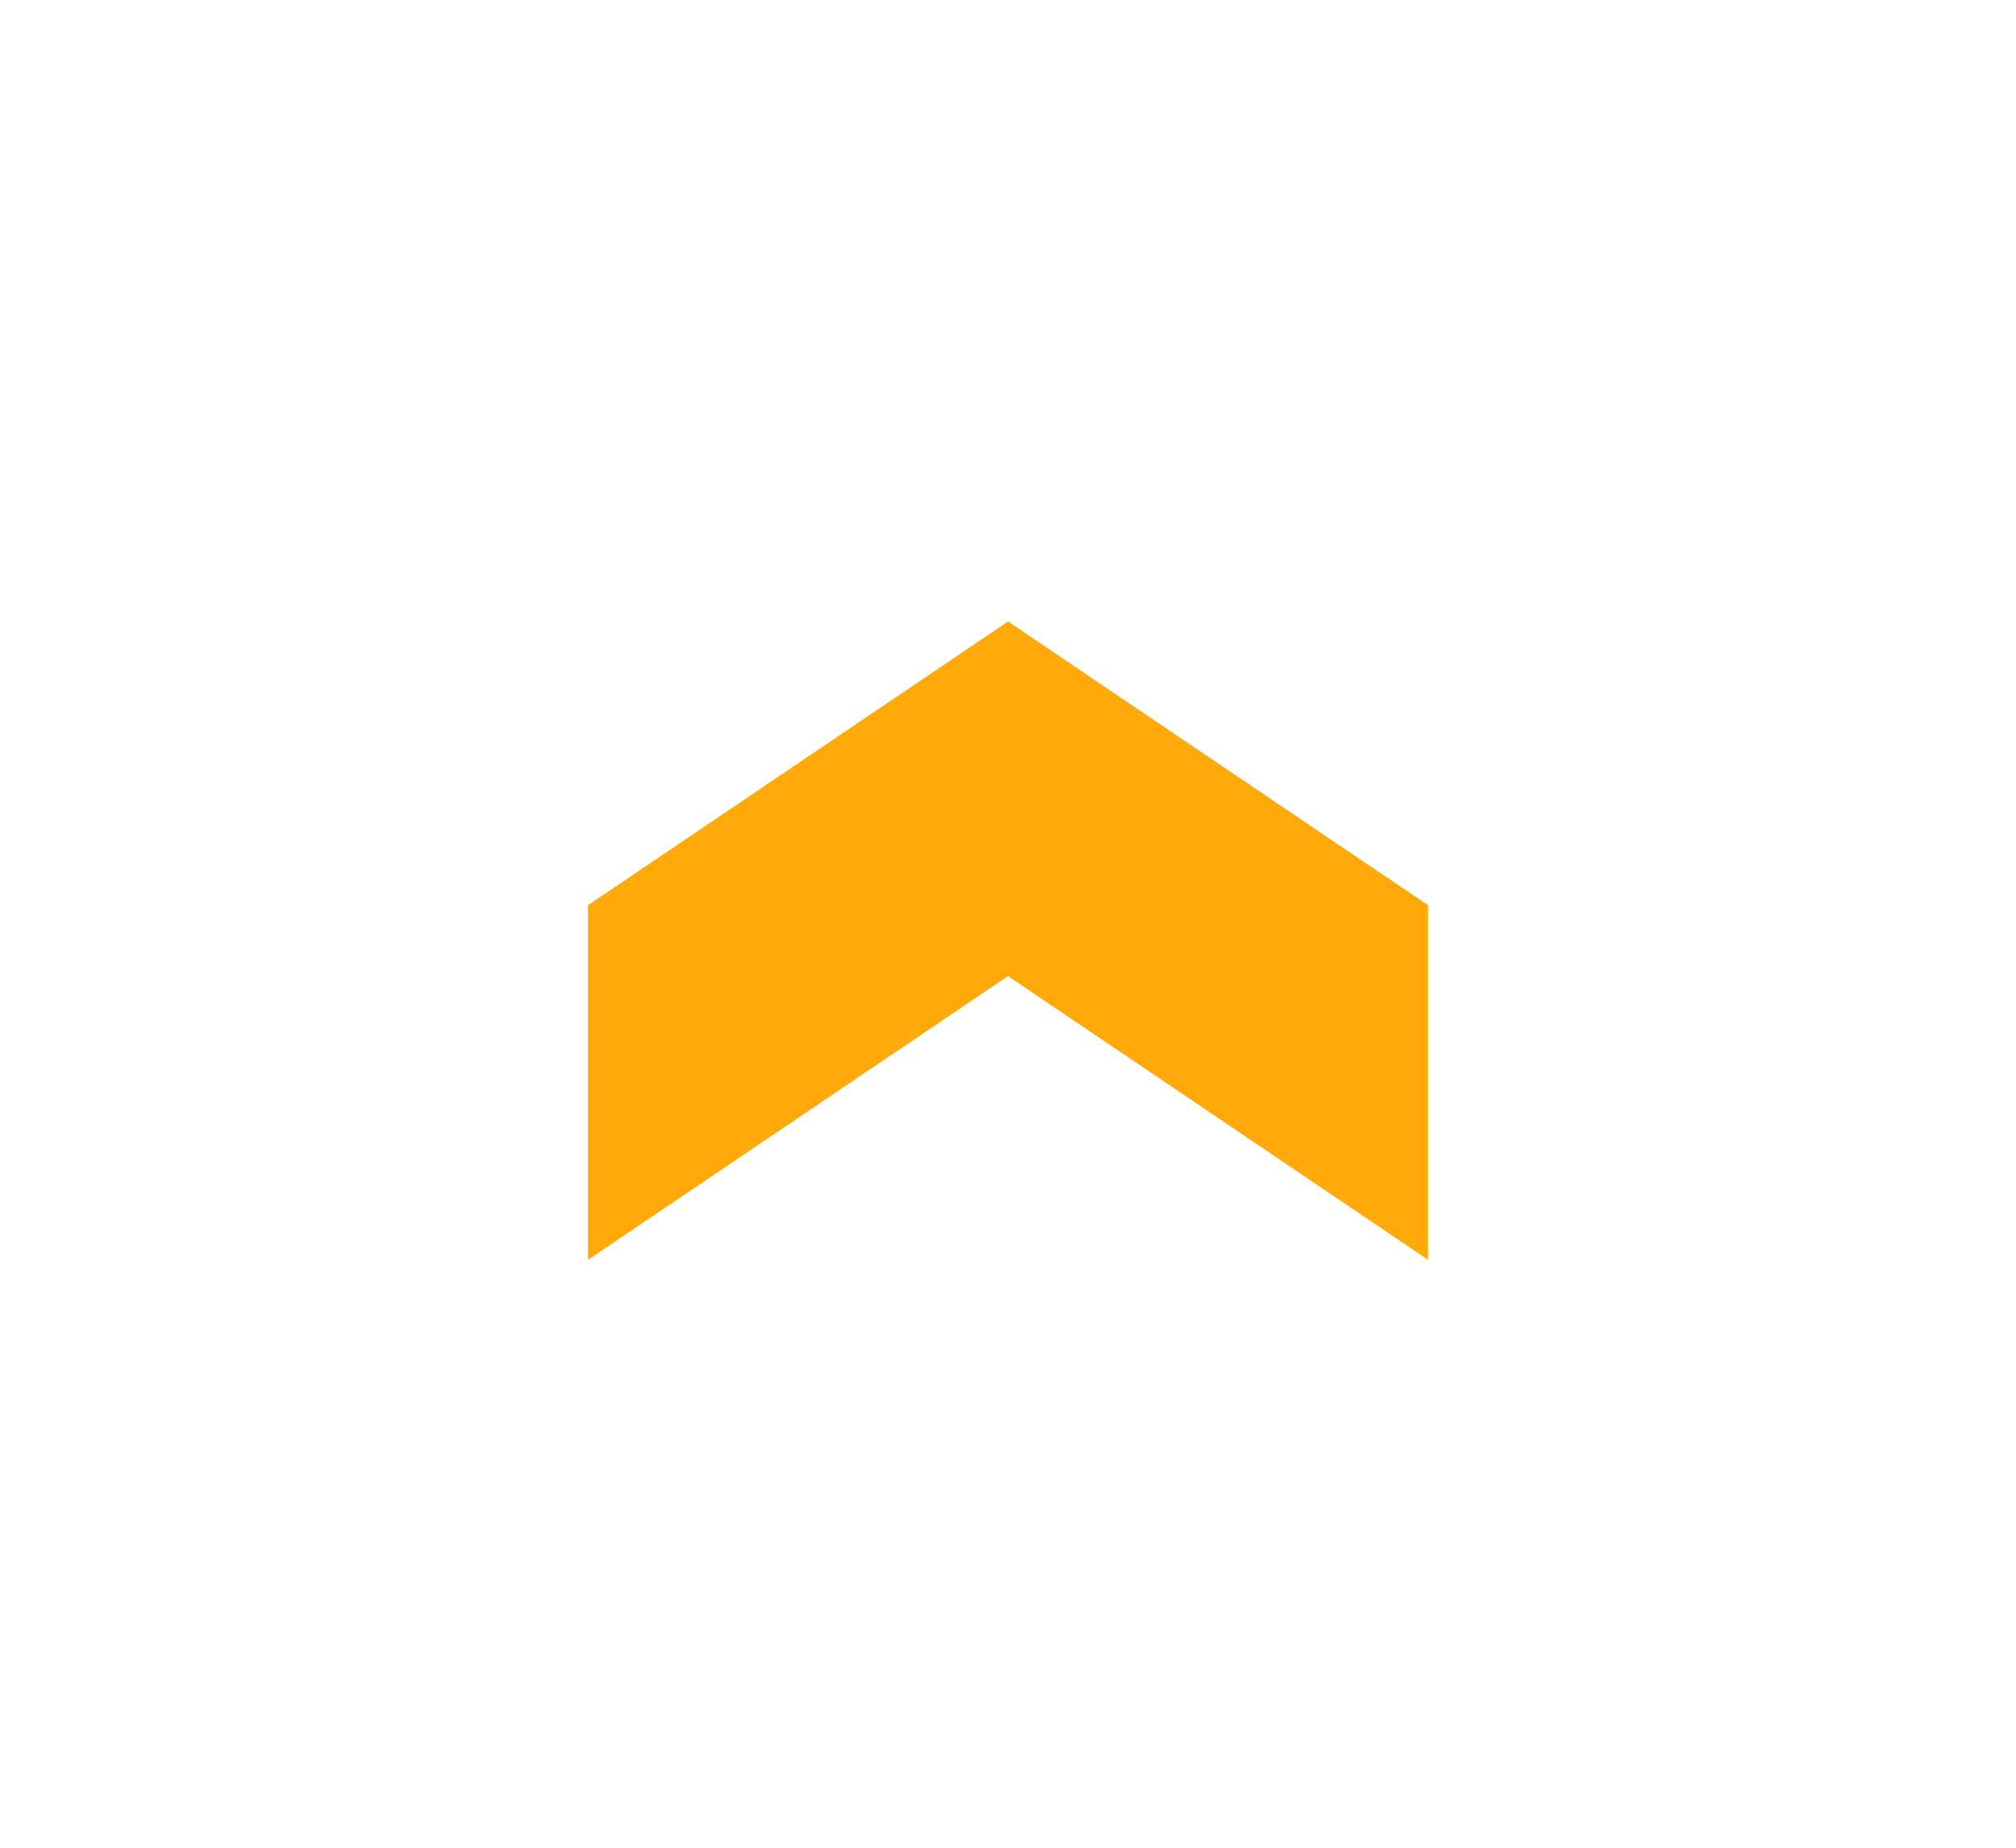 <?xml version="1.0" encoding="UTF-8"?> <svg xmlns="http://www.w3.org/2000/svg" width="48" height="44" viewBox="0 0 48 44" fill="none"><g filter="url(#filter0_f_5343_25)"><path d="M24 23.244V14.8L34 21.556V30L24 23.244Z" fill="#FFA90B"></path><path d="M24 23.244V14.8L14 21.556V30L24 23.244Z" fill="#FFA90B"></path></g><defs><filter id="filter0_f_5343_25" x="0" y="0.8" width="48" height="43.2" filterUnits="userSpaceOnUse" color-interpolation-filters="sRGB"><feFlood flood-opacity="0" result="BackgroundImageFix"></feFlood><feBlend mode="normal" in="SourceGraphic" in2="BackgroundImageFix" result="shape"></feBlend><feGaussianBlur stdDeviation="7" result="effect1_foregroundBlur_5343_25"></feGaussianBlur></filter></defs></svg> 